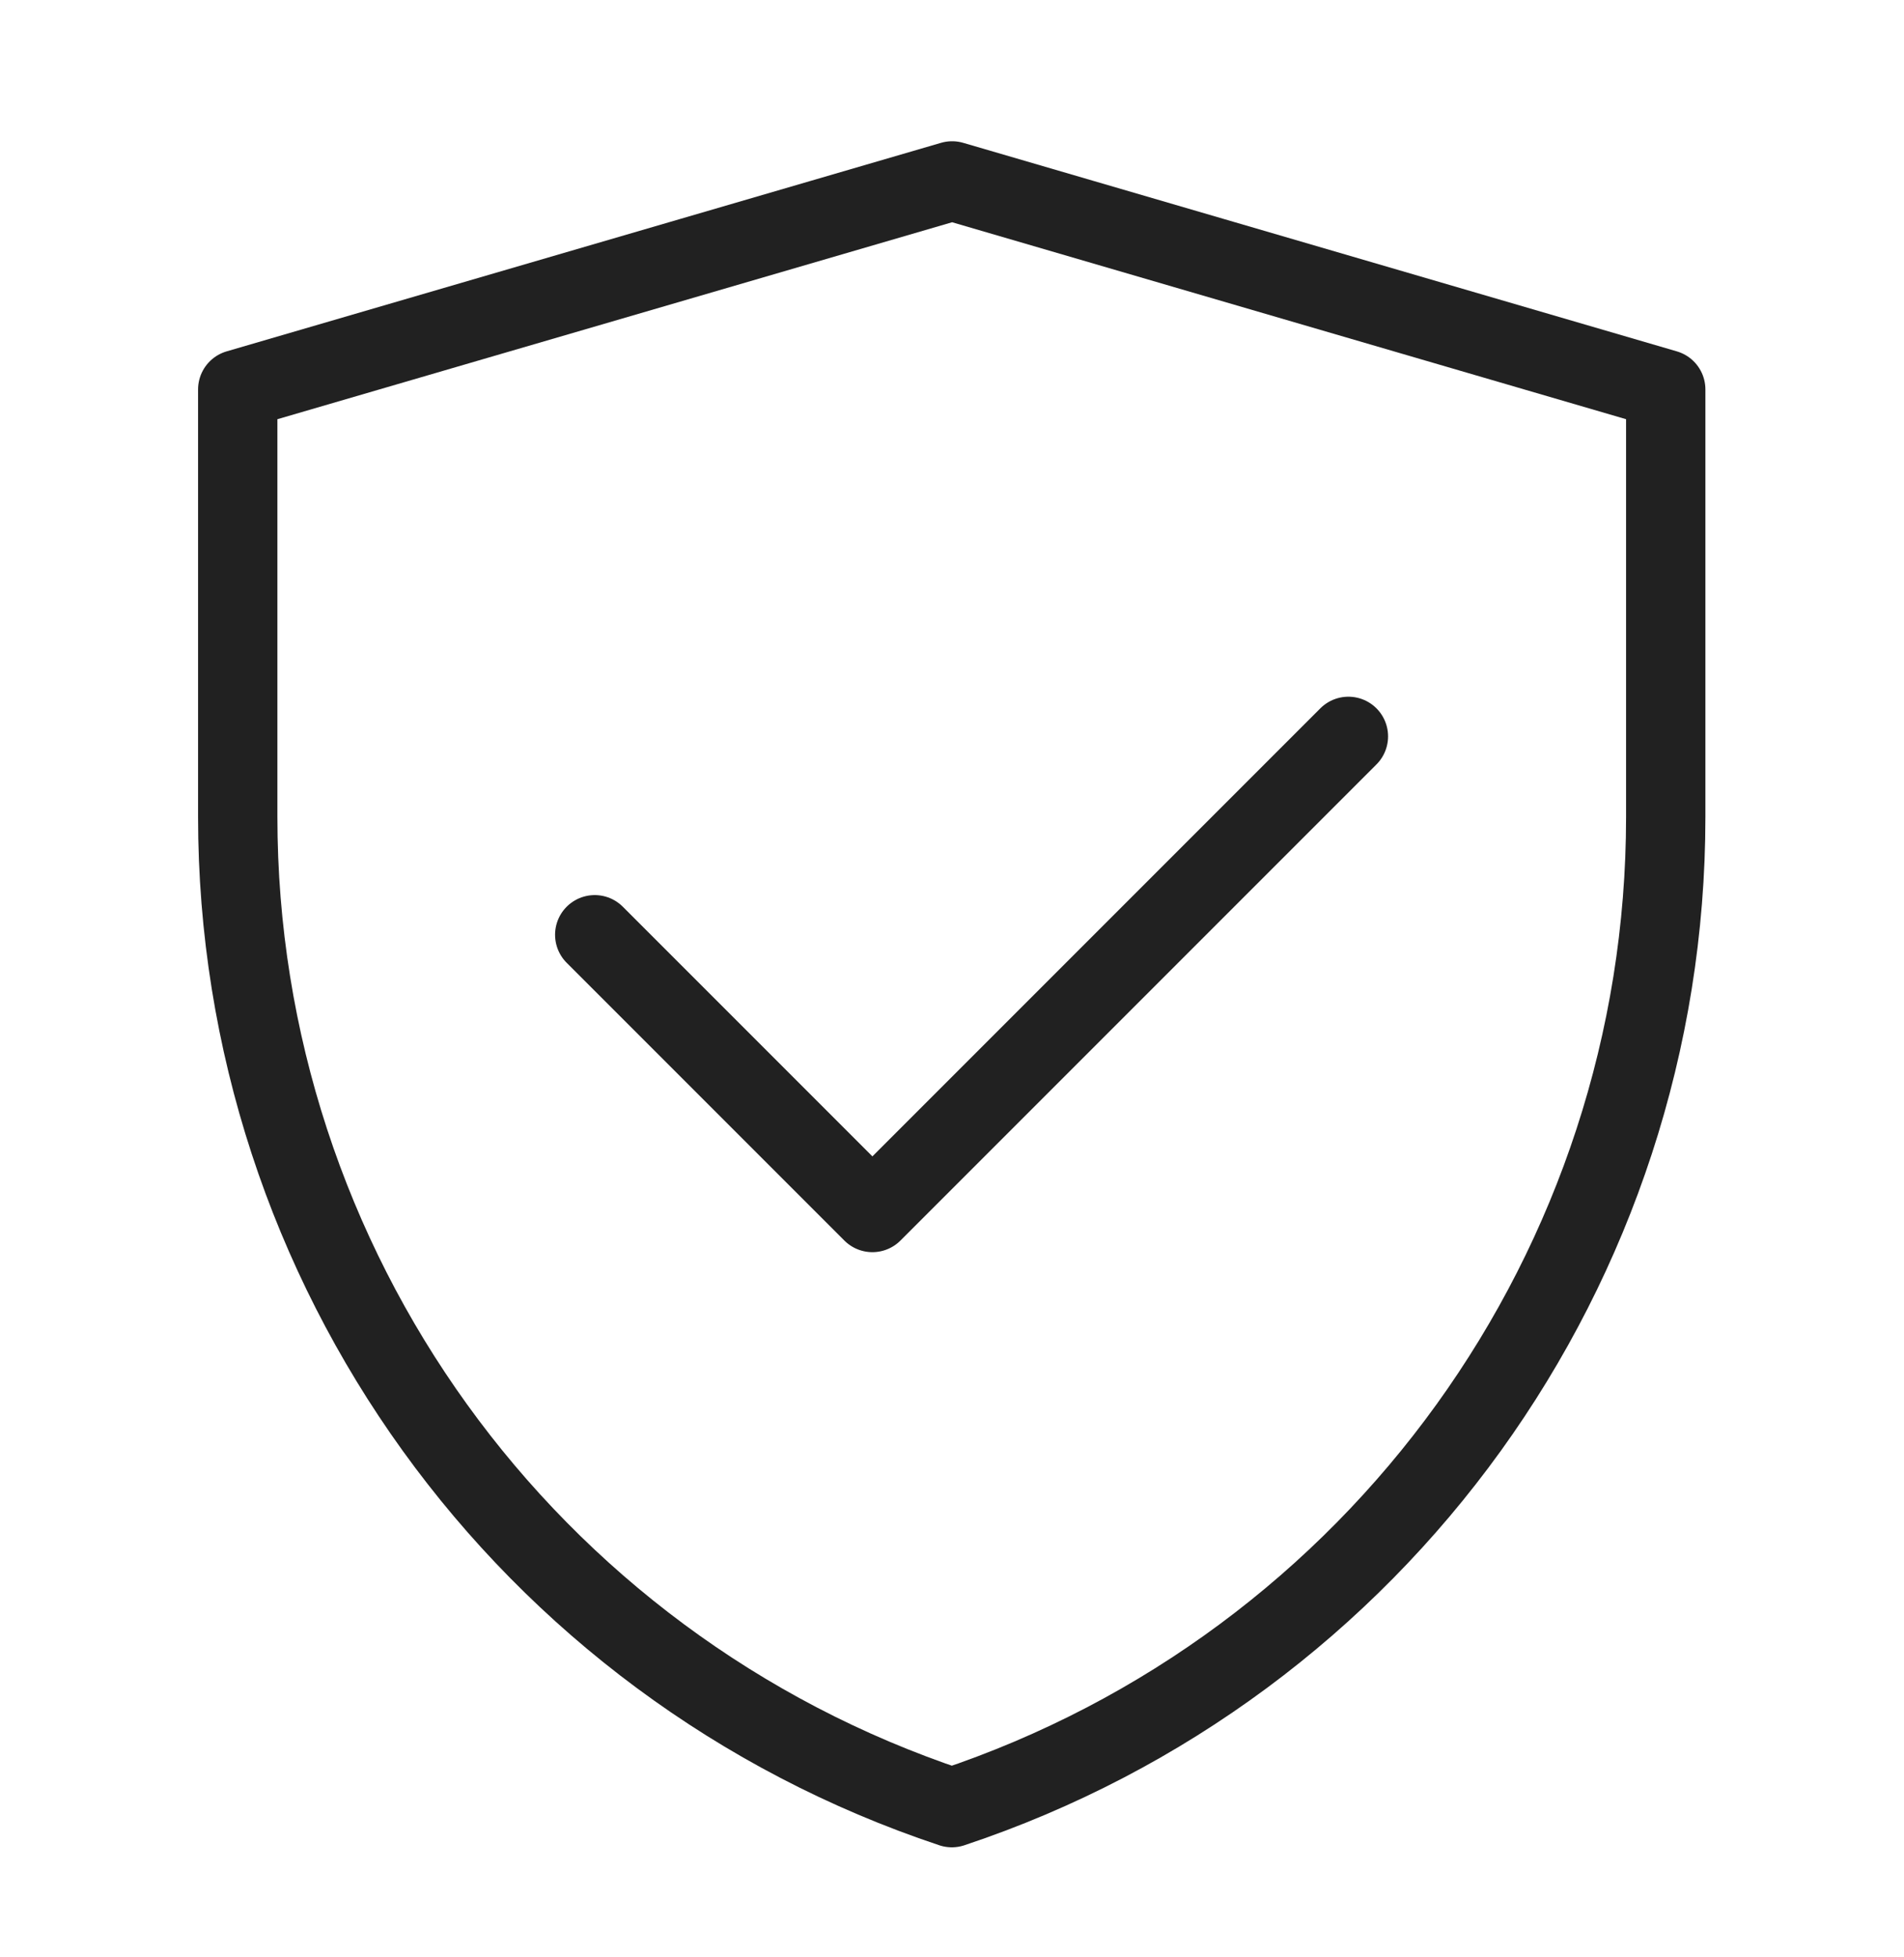 <svg width="36" height="37" viewBox="0 0 36 37" fill="none" xmlns="http://www.w3.org/2000/svg">
<path d="M4.495 7.362L18.002 3.42L31.495 7.362V15.445C31.495 23.942 26.058 31.485 17.997 34.17C9.934 31.485 4.495 23.94 4.495 15.441V7.362Z" stroke="#212121" stroke-width="1.5" stroke-linejoin="round"></path>
<path d="M11.245 17.67L16.495 22.92L25.495 13.92" stroke="#212121" stroke-width="1.5" stroke-linecap="round" stroke-linejoin="round"></path>
</svg>

